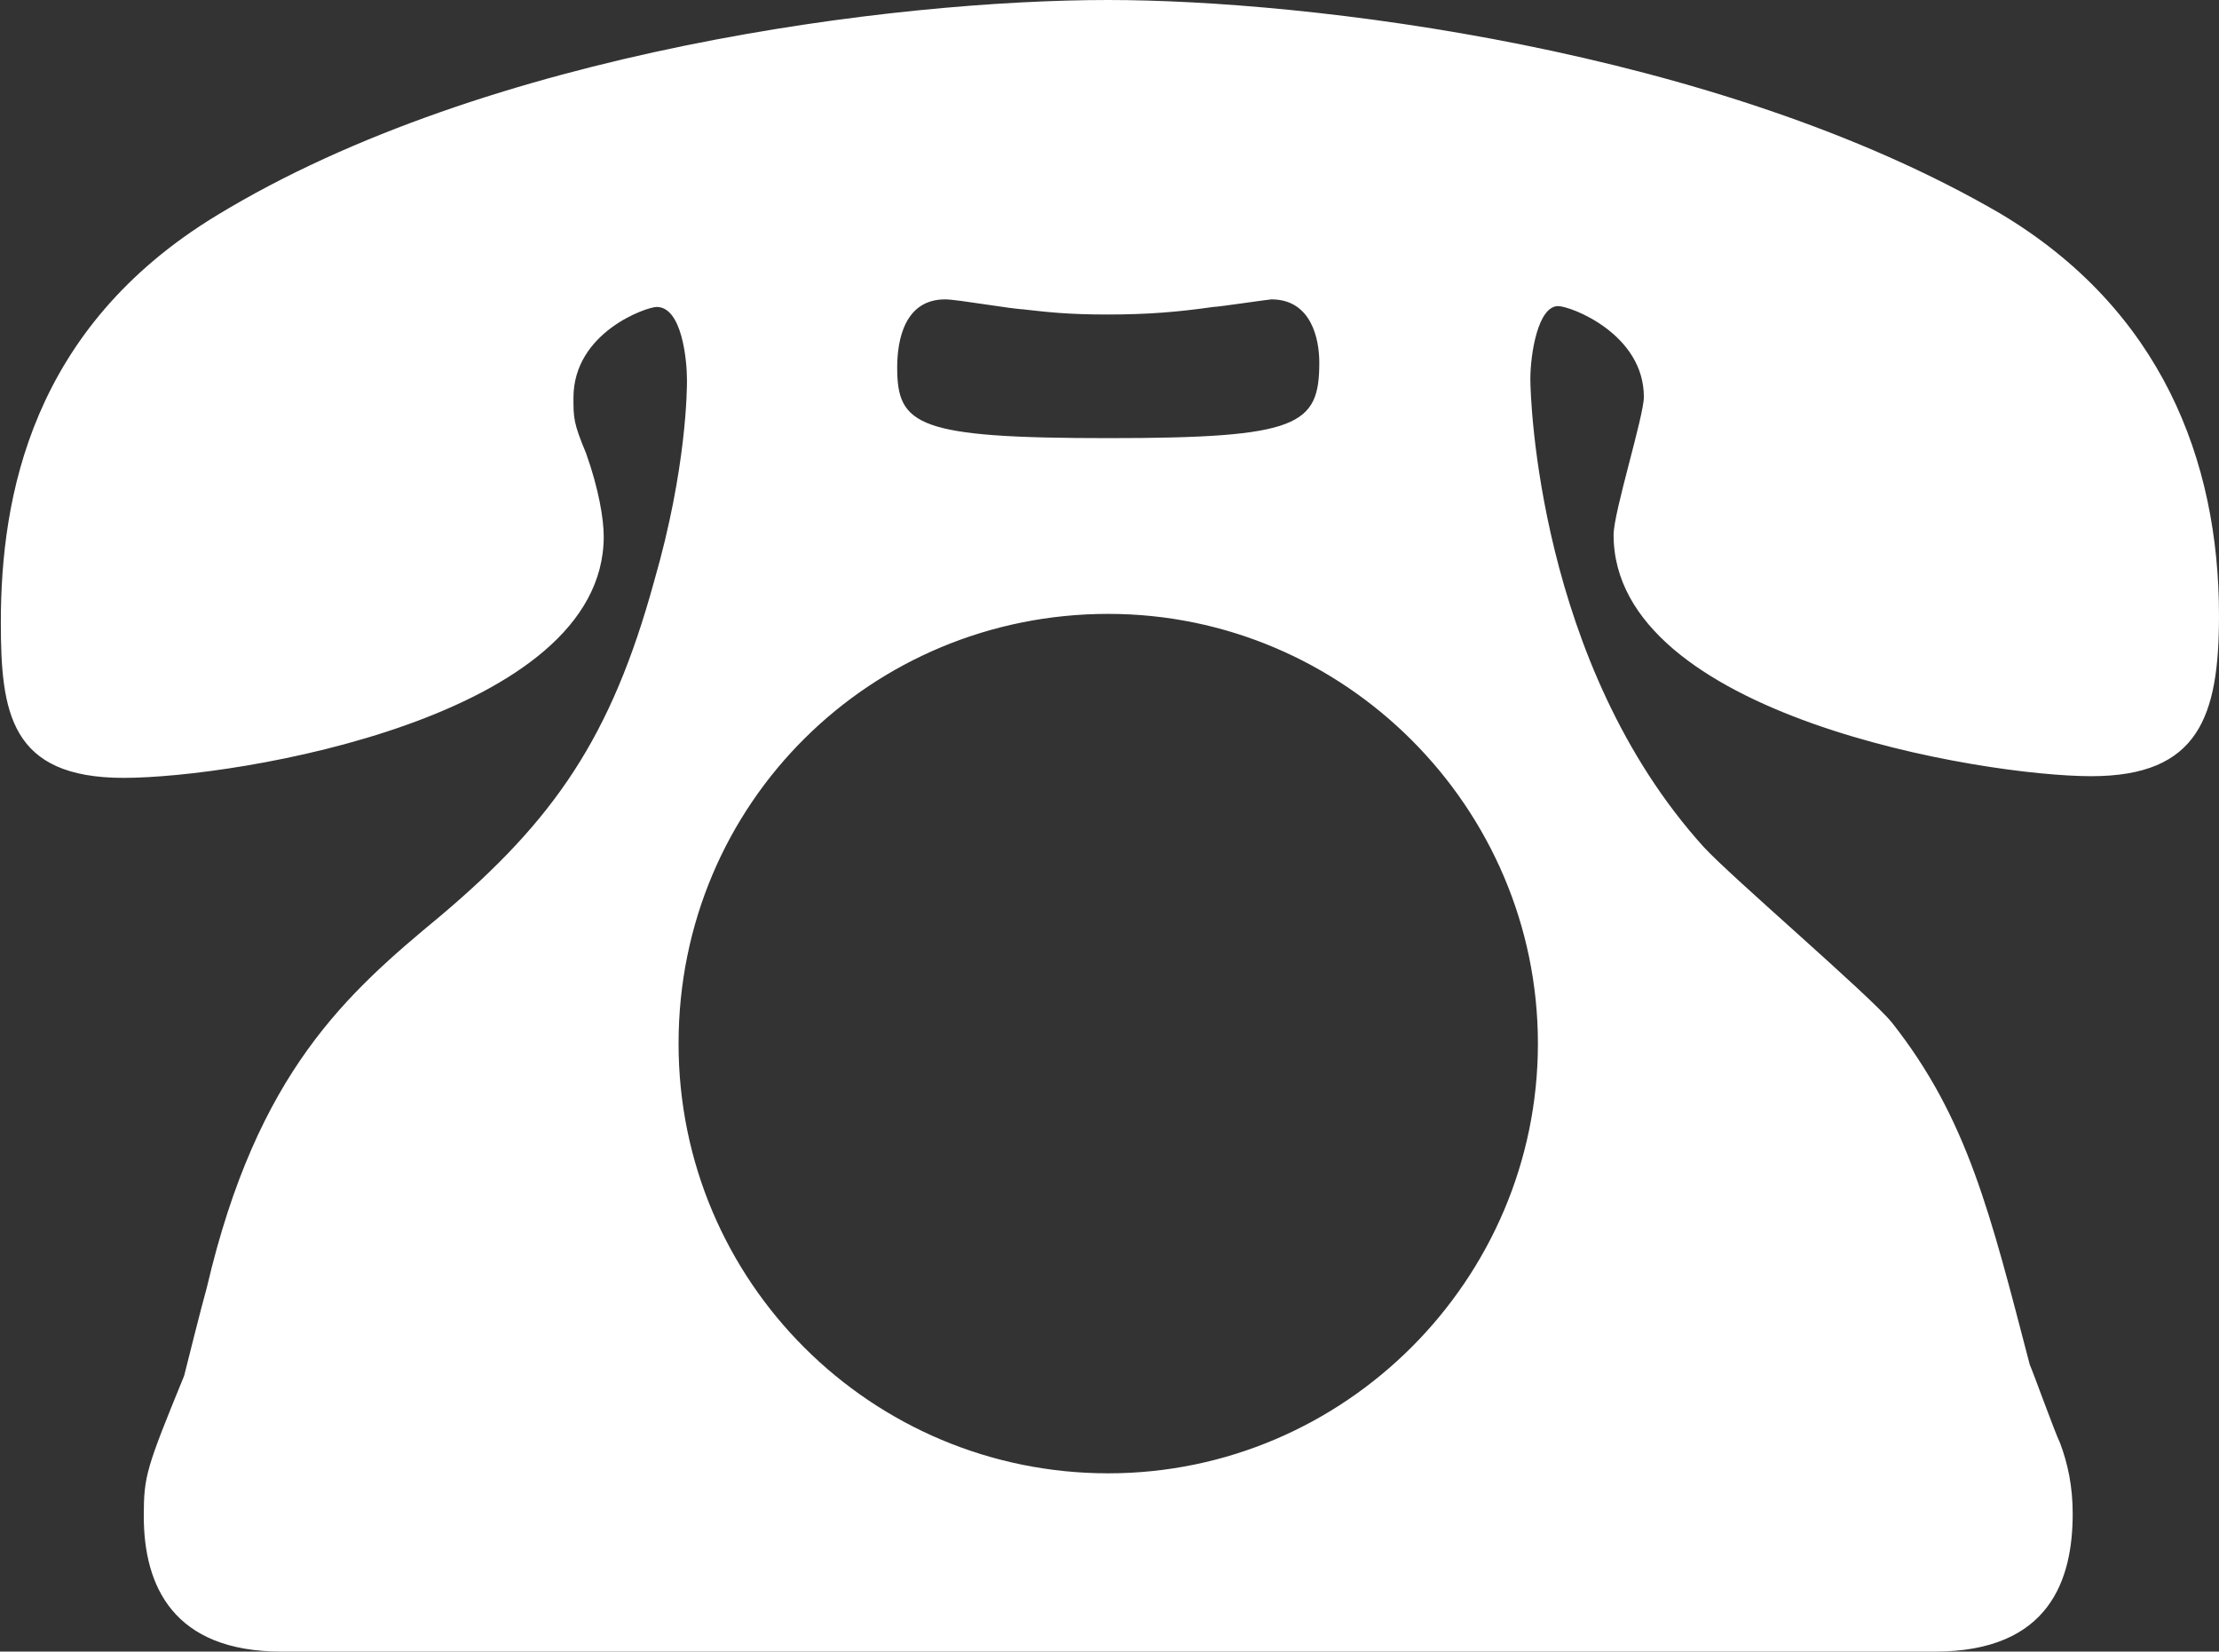 <?xml version="1.0" encoding="UTF-8"?><svg id="_レイヤー_2" xmlns="http://www.w3.org/2000/svg" viewBox="0 0 26.39 19.64"><rect x="0" y="0" width="26.39" height="19.64" fill="#333333" stroke="none"/><defs><style>.cls-1{fill:#fff;stroke-width:0px;}</style></defs><g id="_トップ"><path id="icon-tell" class="cls-1" d="M3.35,19.64c-1.29,0-1.64-.78-1.64-1.61,0-.48.03-.57.48-1.67.03-.12.21-.84.27-1.05.6-2.57,1.67-3.5,2.78-4.42,1.35-1.14,2.03-2.12,2.54-3.98.39-1.35.39-2.3.39-2.39,0-.24-.06-.87-.36-.87-.12,0-.99.3-.99,1.08,0,.24,0,.3.15.66.15.42.21.78.21.99,0,2.15-4.36,2.87-5.71,2.87s-1.46-.78-1.46-1.85c0-1.49.36-3.5,2.57-4.84C5.8.6,10.64,0,13.18,0c2.36,0,7.23.57,10.61,2.54,1.91,1.14,2.6,2.93,2.6,4.78,0,1.2-.24,1.91-1.52,1.91s-5.68-.72-5.68-2.87c0-.27.36-1.41.36-1.64,0-.75-.87-1.08-1.02-1.08-.24,0-.33.57-.33.87,0,.21.09,3.38,2.06,5.56.33.36,1.97,1.76,2.24,2.09.9,1.14,1.17,2.27,1.64,4.07.03.06.3.81.36.93.09.24.15.51.15.84,0,.78-.27,1.64-1.64,1.64H3.35ZM8.07,12.41c0,2.84,2.3,5.11,5.11,5.11s5.11-2.3,5.11-5.11-2.3-5.11-5.11-5.11-5.11,2.24-5.11,5.11ZM12.2,3.68c-.15,0-.81-.12-.96-.12-.48,0-.57.48-.57.81,0,.69.24.84,2.51.84s2.51-.15,2.51-.9c0-.27-.09-.75-.57-.75-.03,0-.63.09-.69.09-.42.06-.78.09-1.26.09s-.72-.03-.99-.06Z"/></g></svg>